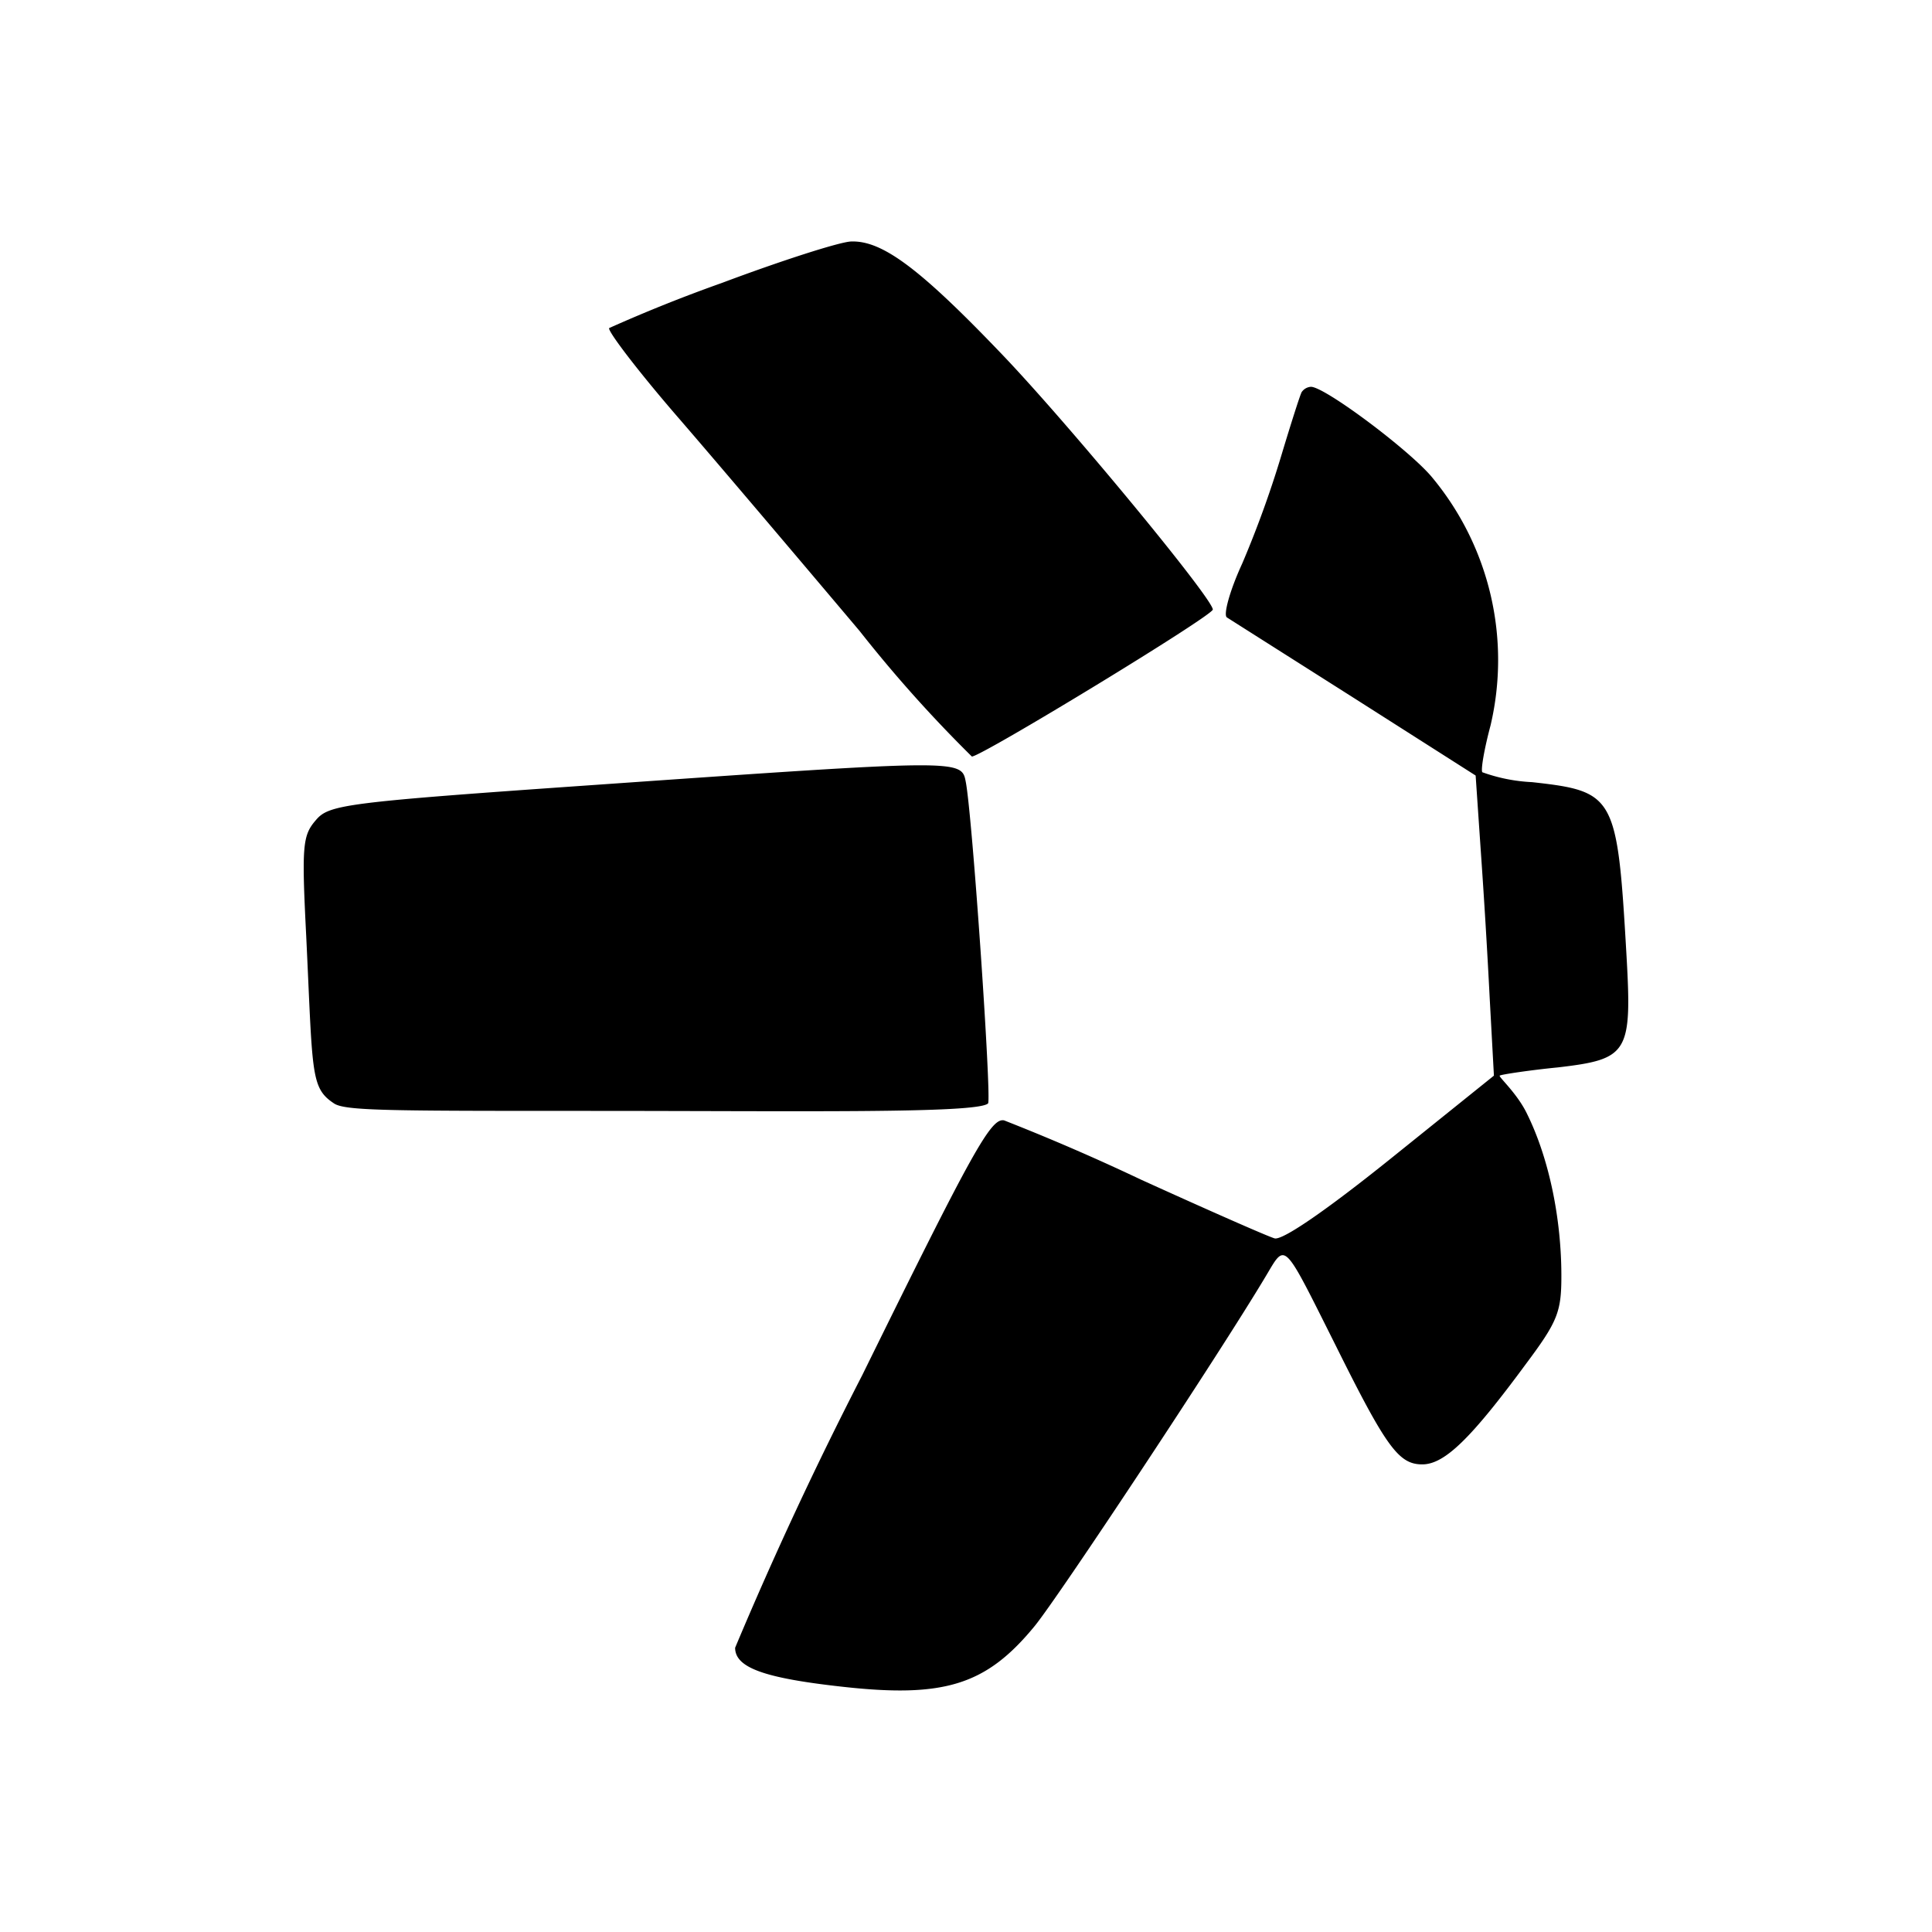 <svg xmlns="http://www.w3.org/2000/svg" width="1em" height="1em" viewBox="0 0 24 24"><path d="M8.967 3.515q-.71.252-1.399.56c-.03.026.36.54.874 1.132c.515.596 1.517 1.779 2.237 2.632q.648.823 1.394 1.559c.118 0 2.993-1.749 2.993-1.826c0-.134-1.738-2.242-2.587-3.137C11.435 3.34 10.962 2.985 10.571 3c-.143.006-.863.237-1.604.515m7.2 1.362c-.021.042-.134.396-.253.792a13 13 0 0 1-.483 1.332c-.154.334-.237.638-.19.669l1.589 1.008l1.501.956l.062.91a98 98 0 0 1 .113 1.862l.052.956l-1.286 1.034c-.807.648-1.347 1.018-1.44.987c-.087-.025-.833-.354-1.66-.73a27 27 0 0 0-1.698-.735c-.164-.036-.39.375-1.764 3.167a48 48 0 0 0-1.578 3.384c0 .247.36.376 1.321.483c1.28.144 1.8-.02 2.402-.755c.313-.386 2.293-3.379 2.864-4.335c.257-.427.206-.479.869.843c.633 1.275.787 1.486 1.08 1.486c.278 0 .607-.324 1.285-1.244c.396-.53.443-.648.443-1.096c0-.72-.155-1.46-.422-2.005c-.123-.262-.36-.468-.344-.484c.015-.015.41-.072.72-.102c.884-.103.925-.175.853-1.425c-.113-1.954-.144-2.005-1.172-2.119a2.1 2.1 0 0 1-.617-.123c-.021-.03.025-.293.102-.581a3.55 3.55 0 0 0-.72-3.075c-.267-.33-1.337-1.132-1.511-1.132a.15.15 0 0 0-.119.072M7.44 9.747c-3.173.221-3.353.247-3.518.443c-.164.19-.175.318-.118 1.44c.082 1.712.051 1.882.345 2.077c.138.093.689.093 3.188.093c2.581 0 4.808.035 4.937-.093c.046-.051-.196-3.6-.278-4c-.052-.273-.082-.273-4.556.04"/></svg>